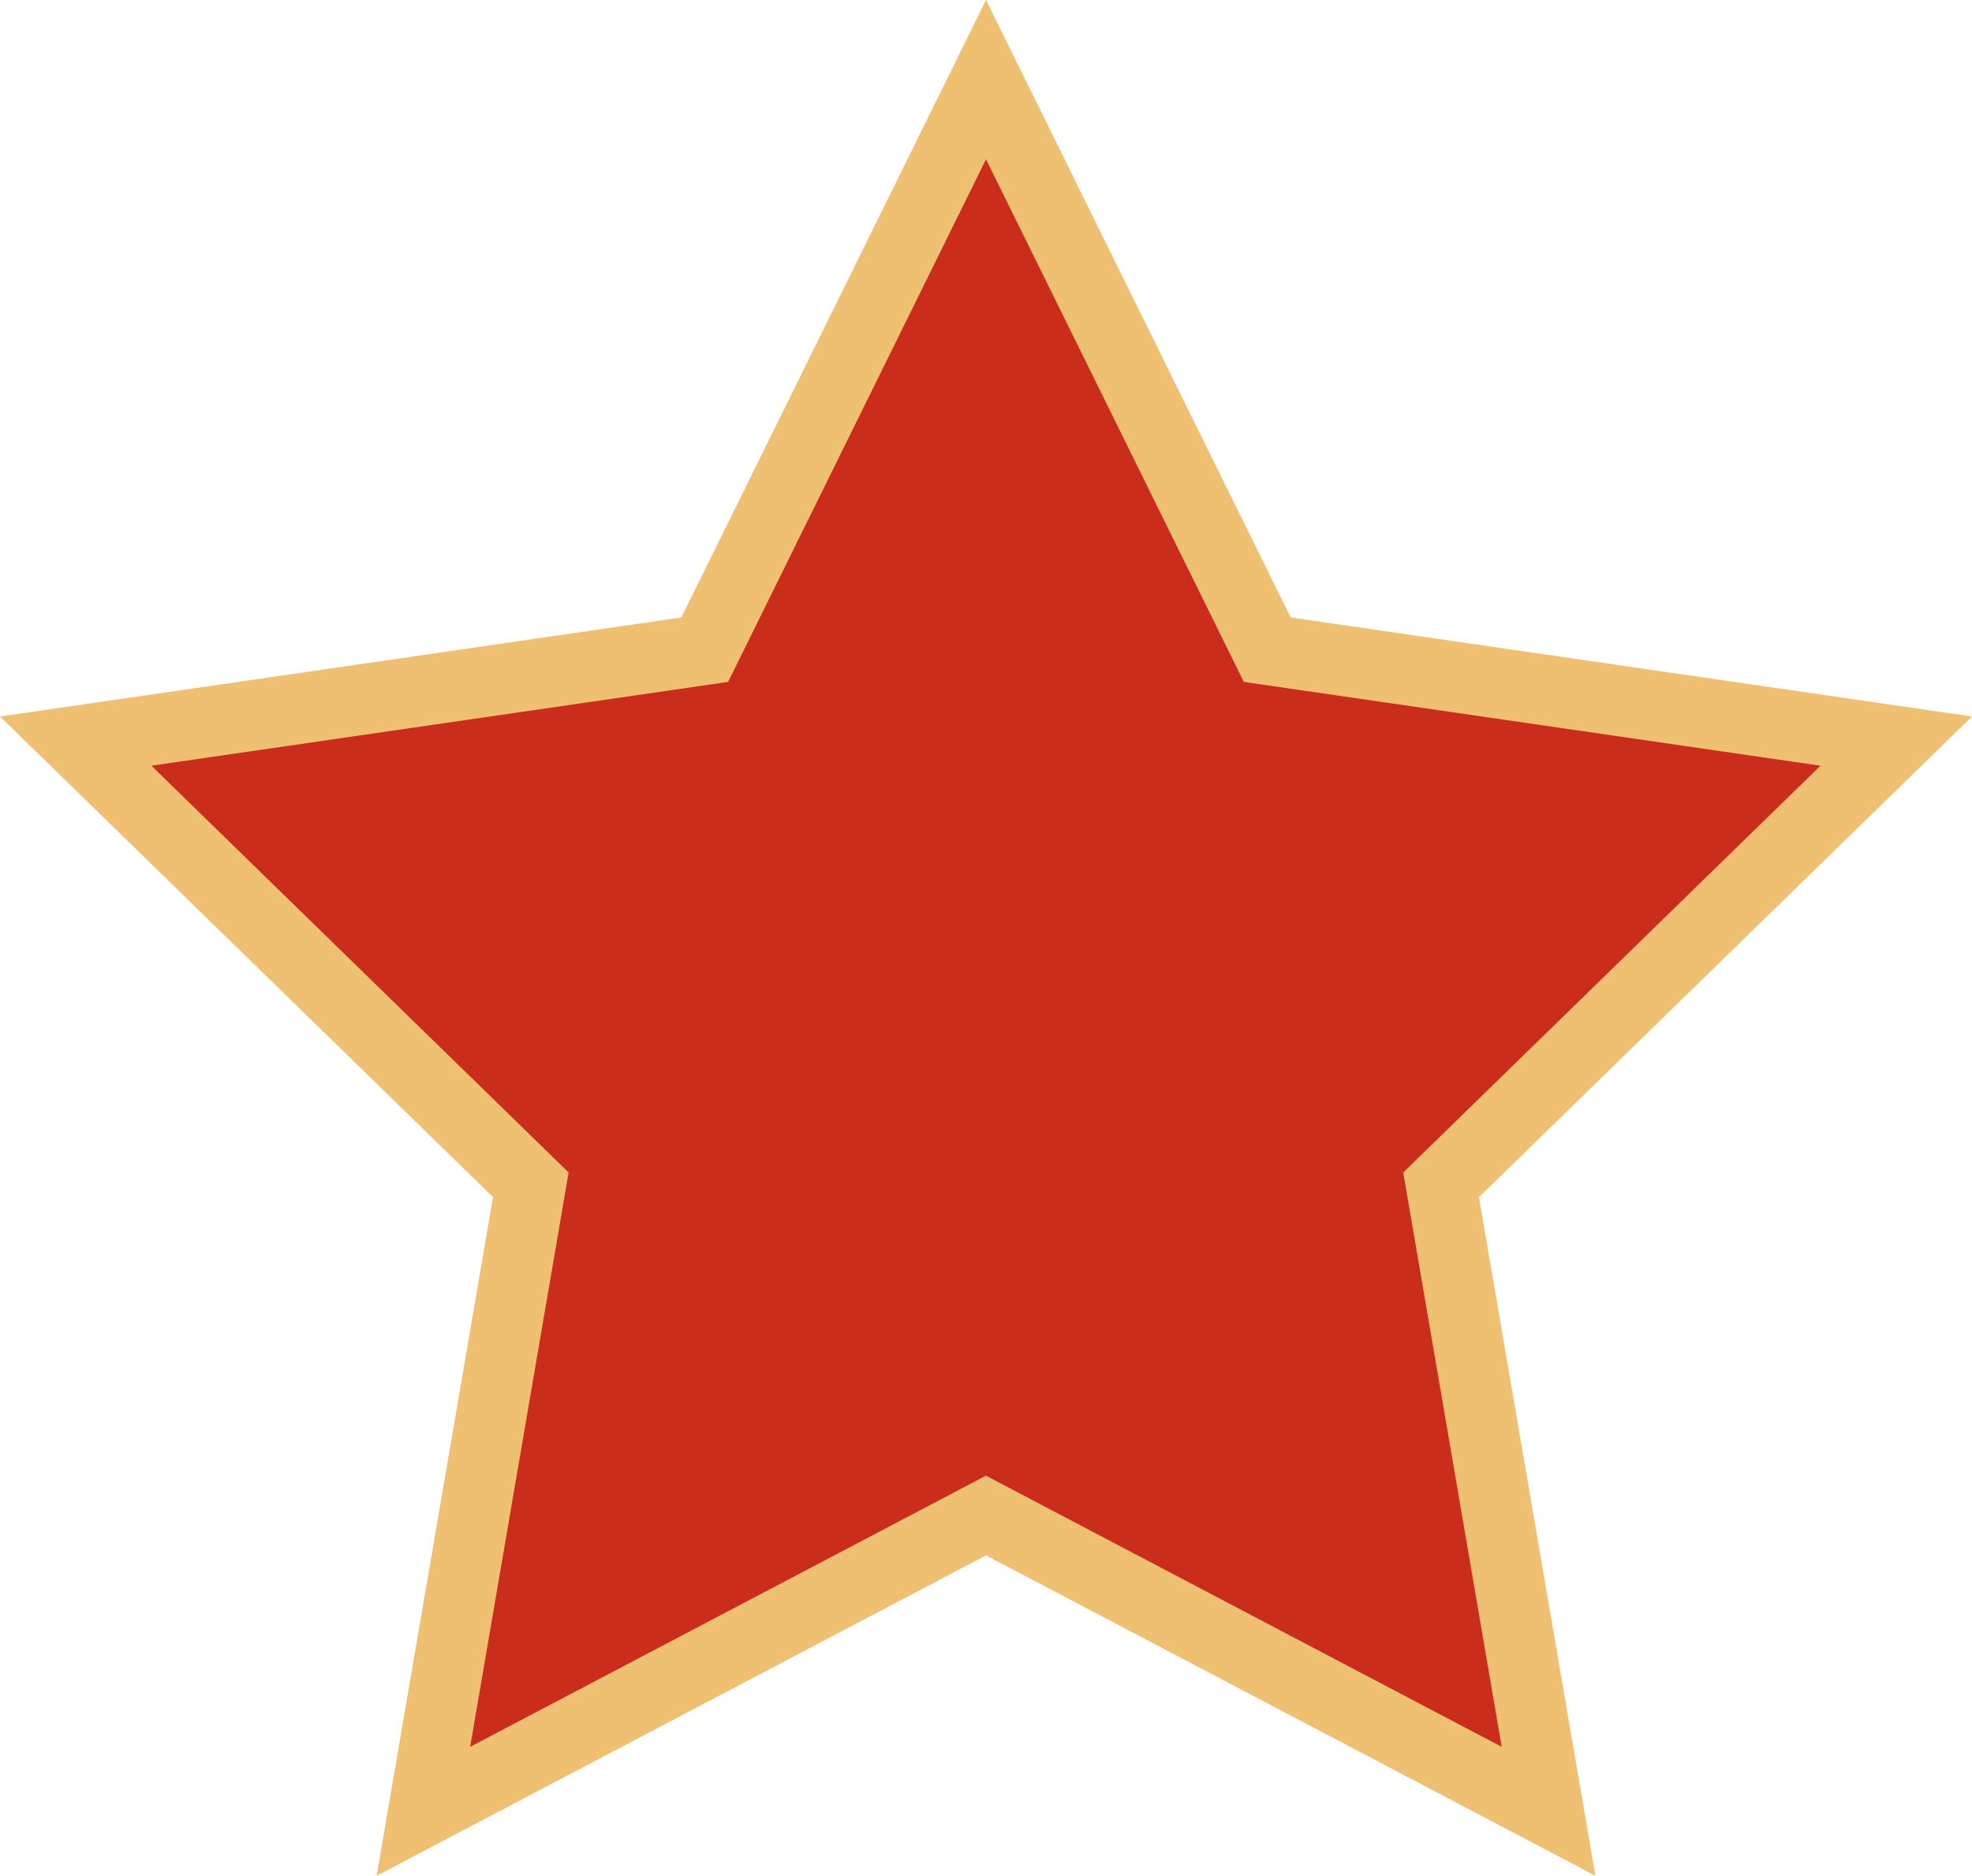 <?xml version="1.0" encoding="iso-8859-1"?>
<!-- Generator: Adobe Illustrator 25.0.0, SVG Export Plug-In . SVG Version: 6.00 Build 0)  -->
<svg version="1.1" id="&#x56FE;&#x5C42;_1" xmlns="http://www.w3.org/2000/svg" xmlns:xlink="http://www.w3.org/1999/xlink" x="0px"
	 y="0px" viewBox="0 0 27.98 26.611" style="enable-background:new 0 0 27.98 26.611;" xml:space="preserve">
<g>
	<g>
		<g>
			<g>
				<g>
					<polygon style="fill:#CB2D1C;" points="13.99,1.13 17.981,9.217 26.905,10.514 20.447,16.809 21.972,25.697 13.99,21.5 
						6.007,25.697 7.532,16.809 1.074,10.514 9.998,9.217 					"/>
				</g>
			</g>
		</g>
	</g>
	<g>
		<g>
			<g>
				<g>
					<path style="fill:#EFC072;" d="M22.636,26.611l-8.646-4.545l-8.646,4.545l1.651-9.628L0,10.165L9.667,8.76L13.99,0l4.323,8.76
						l9.667,1.405l-6.996,6.819L22.636,26.611z M2.148,10.863l5.92,5.771l-1.397,8.148l7.318-3.847l7.318,3.847l-1.397-8.148
						l5.92-5.771l-8.182-1.189L13.99,2.26l-3.659,7.414L2.148,10.863z"/>
				</g>
			</g>
		</g>
	</g>
</g>
</svg>
